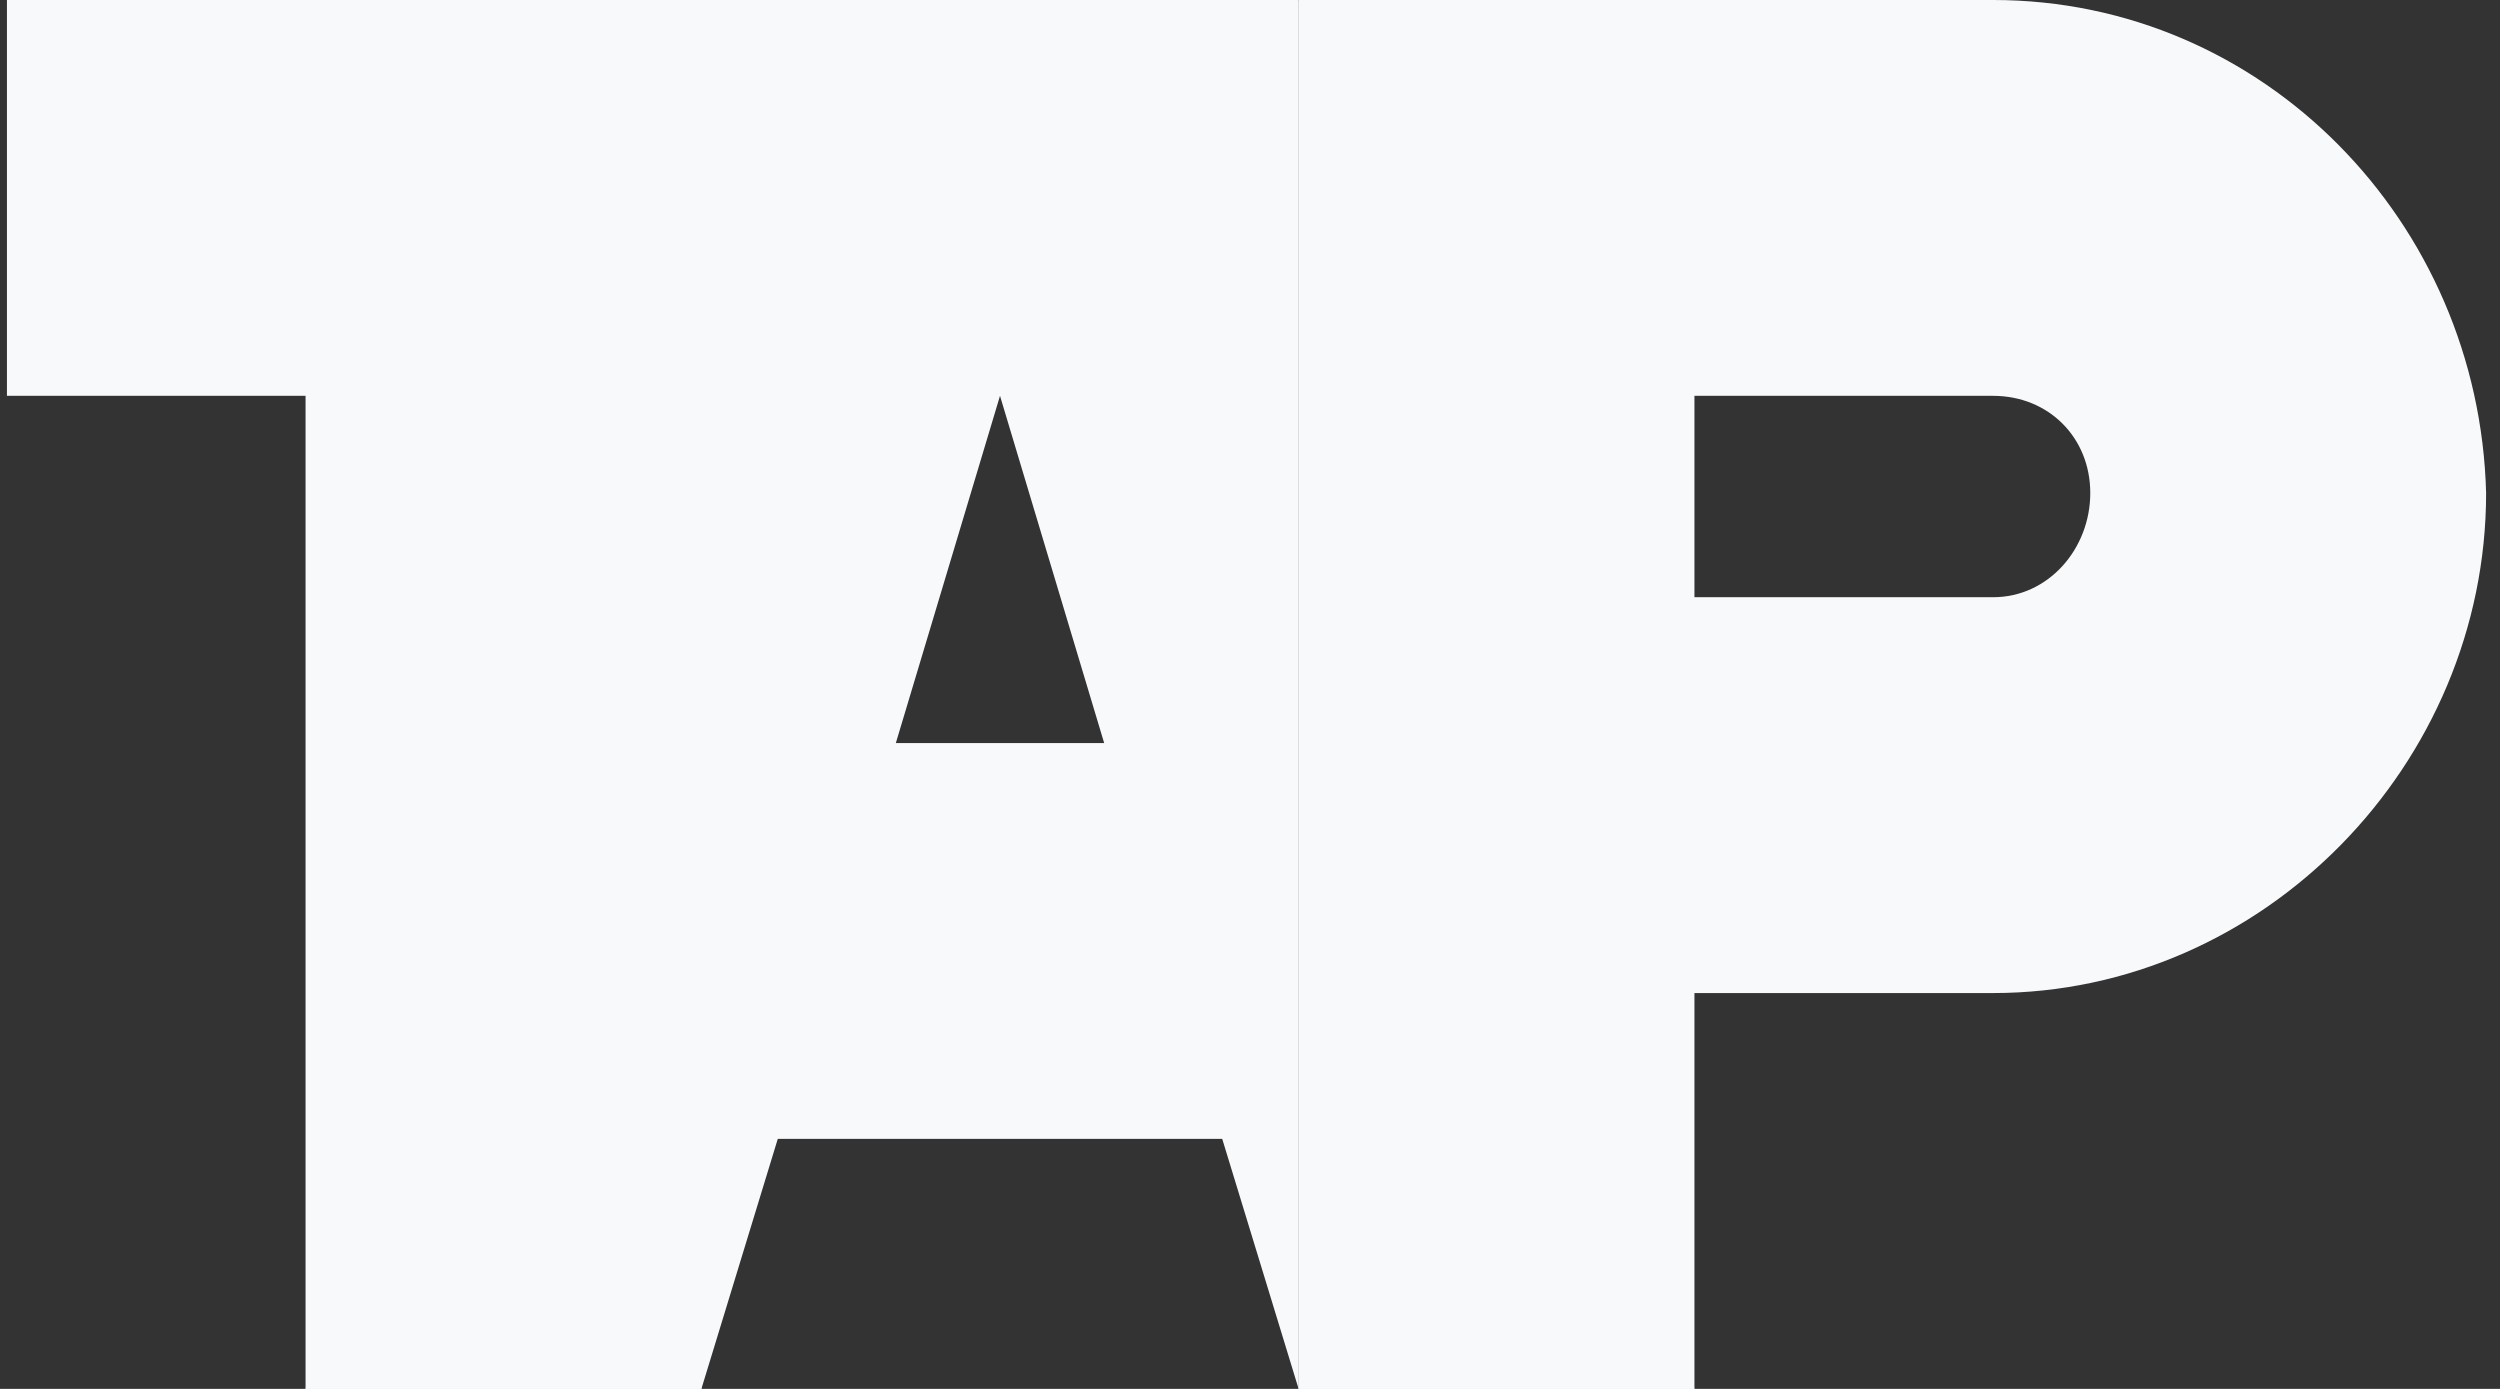 <svg width="36" height="20" viewBox="0 0 36 20" fill="none" xmlns="http://www.w3.org/2000/svg">
<rect x="0" y="0" width="36" height="20" fill="#333333" stroke="none"/>
<g clip-path="url(#clip0_1_33949)">
<path d="M28.7 0H18.7V20H24.4V14.3H28.7C32.6 14.3 35.8 11 35.8 7.1C35.7 3.2 32.6 0 28.7 0ZM28.7 8.6H24.4V5.7H28.7C29.5 5.7 30.1 6.3 30.1 7.1C30.1 7.9 29.5 8.6 28.7 8.6Z" fill="#F8F9FA"/>
<path d="M0.1 0V5.7H4.4V20H10.1L11.2 16.4H17.6L18.7 20V0M12.9 10.7L14.4 5.7L15.9 10.7H12.9Z" fill="#F8F9FA"/>
<path fill-rule="evenodd" clip-rule="evenodd" d="M4.4 20H10.1V5.7H14.4V0H10.1" fill="#F8F9FA"/>
<path fill-rule="evenodd" clip-rule="evenodd" d="M18.7 20H24.4L18.7 0" fill="#F8F9FA"/>
</g>
<defs>
<clipPath id="clip0_1_33949">
<rect width="35.7" height="20" fill="white" transform="translate(0.1)"/>
</clipPath>
</defs>
</svg>

